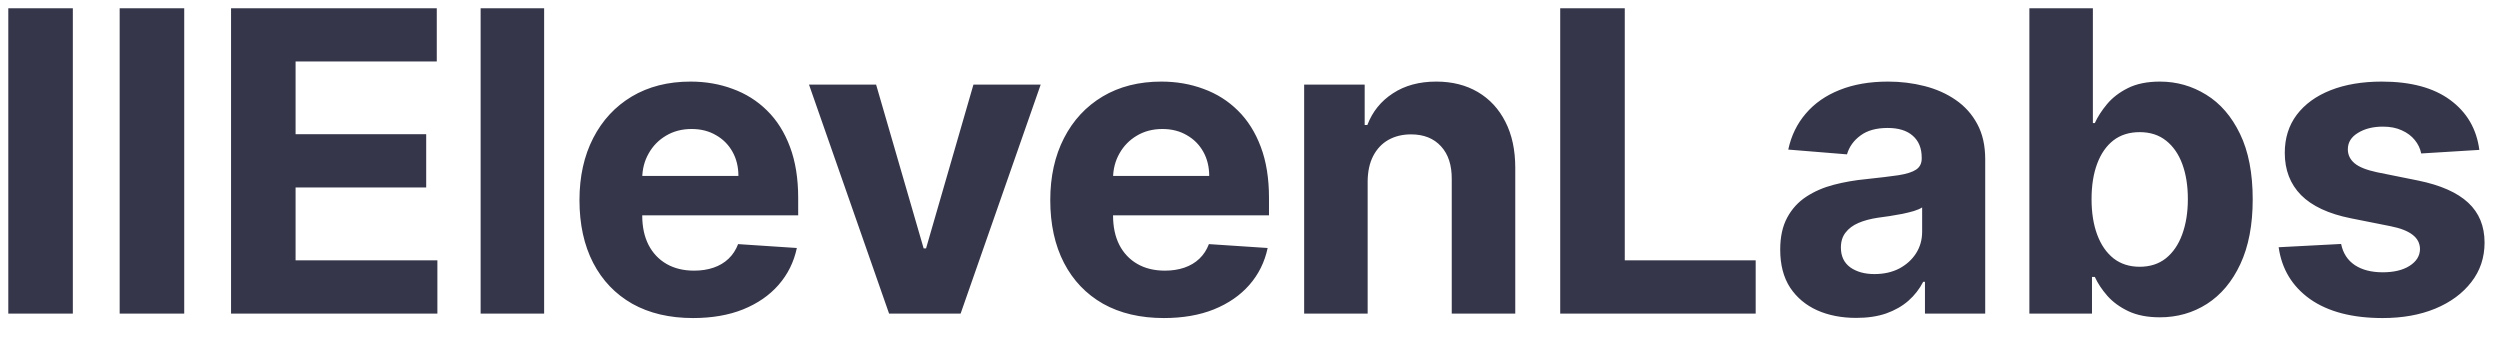 <svg xmlns="http://www.w3.org/2000/svg" width="132" height="18" viewBox="0 0 132 18" fill="none"><g clip-path="url(#clip0_183_1350)"><g clip-path="url(#clip1_183_1350)"><g clip-path="url(#clip2_183_1350)"><path d="M3.846 0.435V16.557H0.438V0.435H3.846ZM9.727 0.435V16.557H6.318V0.435H9.727ZM12.199 16.557V0.435H23.062V3.245H15.607V7.087H22.503V9.897H15.607V13.747H23.094V16.557H12.199ZM28.73 0.435V16.557H25.377V0.435H28.73ZM36.595 16.793C35.351 16.793 34.28 16.541 33.383 16.038C32.491 15.529 31.803 14.81 31.32 13.881C30.837 12.947 30.596 11.842 30.596 10.566C30.596 9.323 30.837 8.231 31.32 7.292C31.803 6.352 32.483 5.62 33.359 5.095C34.241 4.571 35.275 4.308 36.461 4.308C37.258 4.308 38.001 4.437 38.688 4.694C39.381 4.946 39.985 5.326 40.499 5.835C41.019 6.344 41.423 6.985 41.711 7.756C42 8.522 42.144 9.42 42.144 10.448V11.37H31.934V9.291H38.988C38.988 8.808 38.883 8.381 38.673 8.008C38.463 7.635 38.172 7.344 37.799 7.134C37.432 6.919 37.004 6.811 36.516 6.811C36.007 6.811 35.555 6.93 35.162 7.166C34.773 7.397 34.469 7.709 34.249 8.103C34.028 8.491 33.915 8.924 33.91 9.401V11.377C33.91 11.976 34.02 12.492 34.241 12.928C34.466 13.364 34.784 13.7 35.193 13.936C35.603 14.172 36.088 14.29 36.65 14.29C37.022 14.29 37.363 14.238 37.673 14.133C37.983 14.028 38.248 13.87 38.468 13.66C38.688 13.45 38.856 13.193 38.972 12.889L42.074 13.094C41.916 13.839 41.593 14.489 41.105 15.046C40.623 15.597 39.998 16.027 39.232 16.337C38.471 16.641 37.592 16.793 36.595 16.793ZM54.949 4.466L50.721 16.557H46.943L42.715 4.466H46.258L48.769 13.117H48.895L51.398 4.466H54.949ZM61.453 16.793C60.209 16.793 59.139 16.541 58.241 16.038C57.349 15.529 56.661 14.81 56.179 13.881C55.696 12.947 55.454 11.842 55.454 10.566C55.454 9.323 55.696 8.231 56.179 7.292C56.661 6.352 57.341 5.62 58.218 5.095C59.099 4.571 60.133 4.308 61.319 4.308C62.117 4.308 62.859 4.437 63.547 4.694C64.24 4.946 64.843 5.326 65.358 5.835C65.877 6.344 66.281 6.985 66.57 7.756C66.859 8.522 67.003 9.42 67.003 10.448V11.37H56.793V9.291H63.846C63.846 8.808 63.741 8.381 63.531 8.008C63.321 7.635 63.03 7.344 62.657 7.134C62.29 6.919 61.862 6.811 61.374 6.811C60.865 6.811 60.414 6.93 60.02 7.166C59.632 7.397 59.328 7.709 59.107 8.103C58.887 8.491 58.774 8.924 58.769 9.401V11.377C58.769 11.976 58.879 12.492 59.099 12.928C59.325 13.364 59.642 13.7 60.052 13.936C60.461 14.172 60.947 14.29 61.508 14.29C61.881 14.29 62.222 14.238 62.531 14.133C62.841 14.028 63.106 13.87 63.327 13.66C63.547 13.45 63.715 13.193 63.83 12.889L66.932 13.094C66.775 13.839 66.452 14.489 65.964 15.046C65.481 15.597 64.856 16.027 64.09 16.337C63.329 16.641 62.45 16.793 61.453 16.793ZM72.212 9.567V16.557H68.859V4.466H72.055V6.599H72.197C72.464 5.896 72.913 5.339 73.543 4.93C74.172 4.515 74.936 4.308 75.833 4.308C76.673 4.308 77.405 4.492 78.03 4.859C78.654 5.227 79.14 5.751 79.486 6.434C79.832 7.111 80.006 7.919 80.006 8.858V16.557H76.652V9.457C76.657 8.717 76.468 8.139 76.085 7.725C75.702 7.305 75.175 7.095 74.503 7.095C74.052 7.095 73.653 7.192 73.306 7.386C72.965 7.58 72.698 7.864 72.504 8.236C72.315 8.604 72.218 9.047 72.212 9.567ZM82.379 16.557V0.435H85.788V13.747H92.7V16.557H82.379ZM98.009 16.785C97.238 16.785 96.55 16.652 95.947 16.384C95.343 16.111 94.866 15.71 94.514 15.18C94.168 14.644 93.995 13.978 93.995 13.18C93.995 12.508 94.118 11.944 94.365 11.488C94.611 11.031 94.947 10.664 95.372 10.385C95.797 10.107 96.28 9.897 96.821 9.756C97.367 9.614 97.939 9.514 98.537 9.457C99.24 9.383 99.807 9.315 100.237 9.252C100.668 9.184 100.98 9.084 101.174 8.953C101.368 8.822 101.466 8.627 101.466 8.37V8.323C101.466 7.824 101.307 7.439 100.993 7.166C100.683 6.893 100.242 6.756 99.67 6.756C99.067 6.756 98.587 6.89 98.23 7.158C97.873 7.42 97.637 7.751 97.521 8.15L94.42 7.898C94.577 7.163 94.887 6.528 95.349 5.993C95.81 5.452 96.406 5.038 97.136 4.749C97.87 4.455 98.721 4.308 99.686 4.308C100.358 4.308 101.001 4.387 101.615 4.544C102.235 4.702 102.783 4.946 103.26 5.276C103.743 5.607 104.124 6.032 104.402 6.552C104.68 7.066 104.819 7.683 104.819 8.402V16.557H101.638V14.88H101.544C101.35 15.258 101.09 15.592 100.764 15.88C100.439 16.164 100.048 16.387 99.592 16.549C99.135 16.707 98.608 16.785 98.009 16.785ZM98.97 14.471C99.463 14.471 99.899 14.374 100.277 14.18C100.654 13.98 100.951 13.713 101.166 13.377C101.381 13.041 101.489 12.661 101.489 12.235V10.952C101.384 11.021 101.24 11.083 101.056 11.141C100.877 11.194 100.675 11.243 100.45 11.291C100.224 11.333 99.999 11.372 99.773 11.409C99.547 11.44 99.342 11.469 99.159 11.495C98.765 11.553 98.421 11.645 98.127 11.771C97.834 11.897 97.605 12.068 97.443 12.283C97.28 12.492 97.199 12.755 97.199 13.07C97.199 13.526 97.364 13.875 97.695 14.117C98.03 14.353 98.456 14.471 98.97 14.471ZM107.151 16.557V0.435H110.504V6.497H110.607C110.754 6.171 110.967 5.841 111.245 5.505C111.528 5.164 111.896 4.88 112.346 4.655C112.804 4.424 113.37 4.308 114.047 4.308C114.929 4.308 115.742 4.539 116.487 5.001C117.232 5.457 117.829 6.148 118.274 7.071C118.72 7.99 118.943 9.142 118.943 10.527C118.943 11.876 118.725 13.015 118.29 13.944C117.86 14.867 117.272 15.568 116.527 16.046C115.787 16.518 114.958 16.754 114.039 16.754C113.388 16.754 112.835 16.646 112.378 16.431C111.927 16.216 111.557 15.946 111.268 15.62C110.98 15.29 110.759 14.957 110.607 14.621H110.457V16.557H107.151ZM110.434 10.511C110.434 11.23 110.533 11.857 110.733 12.393C110.932 12.928 111.221 13.345 111.598 13.645C111.976 13.938 112.436 14.085 112.976 14.085C113.522 14.085 113.984 13.936 114.361 13.637C114.739 13.332 115.025 12.912 115.22 12.377C115.419 11.836 115.519 11.215 115.519 10.511C115.519 9.813 115.422 9.199 115.228 8.669C115.033 8.139 114.747 7.725 114.369 7.426C113.992 7.126 113.527 6.977 112.976 6.977C112.431 6.977 111.968 7.121 111.59 7.41C111.219 7.698 110.932 8.108 110.733 8.638C110.533 9.168 110.434 9.792 110.434 10.511ZM130.909 7.914L127.84 8.103C127.786 7.84 127.674 7.604 127.501 7.394C127.328 7.179 127.099 7.008 126.816 6.882C126.538 6.751 126.204 6.686 125.816 6.686C125.296 6.686 124.858 6.796 124.501 7.016C124.145 7.231 123.966 7.52 123.966 7.882C123.966 8.171 124.081 8.415 124.313 8.614C124.544 8.814 124.94 8.974 125.501 9.094L127.689 9.535C128.865 9.777 129.742 10.165 130.319 10.7C130.896 11.236 131.185 11.939 131.185 12.81C131.185 13.602 130.951 14.298 130.485 14.896C130.022 15.494 129.387 15.962 128.579 16.297C127.776 16.628 126.85 16.793 125.8 16.793C124.2 16.793 122.924 16.46 121.974 15.794C121.03 15.122 120.476 14.209 120.313 13.054L123.611 12.881C123.711 13.369 123.953 13.742 124.336 13.999C124.719 14.251 125.21 14.377 125.808 14.377C126.396 14.377 126.868 14.264 127.225 14.038C127.588 13.807 127.771 13.511 127.776 13.149C127.771 12.844 127.642 12.595 127.39 12.401C127.138 12.201 126.75 12.049 126.225 11.944L124.131 11.527C122.95 11.291 122.072 10.881 121.494 10.299C120.922 9.716 120.636 8.974 120.636 8.071C120.636 7.294 120.846 6.625 121.266 6.064C121.691 5.502 122.286 5.069 123.053 4.765C123.824 4.46 124.727 4.308 125.761 4.308C127.288 4.308 128.489 4.631 129.366 5.276C130.248 5.922 130.763 6.801 130.909 7.914Z" fill="#36364A"></path></g></g></g><defs><clipPath id="clip0_183_1350"><rect width="132" height="17.13" fill="white" transform="translate(0 0.435)"></rect></clipPath><clipPath id="clip1_183_1350"><rect width="132" height="17.13" fill="white" transform="translate(0 0.435)"></rect></clipPath><clipPath id="clip2_183_1350"><rect width="132" height="17.13" fill="white" transform="translate(0 0.435)"></rect></clipPath></defs></svg>